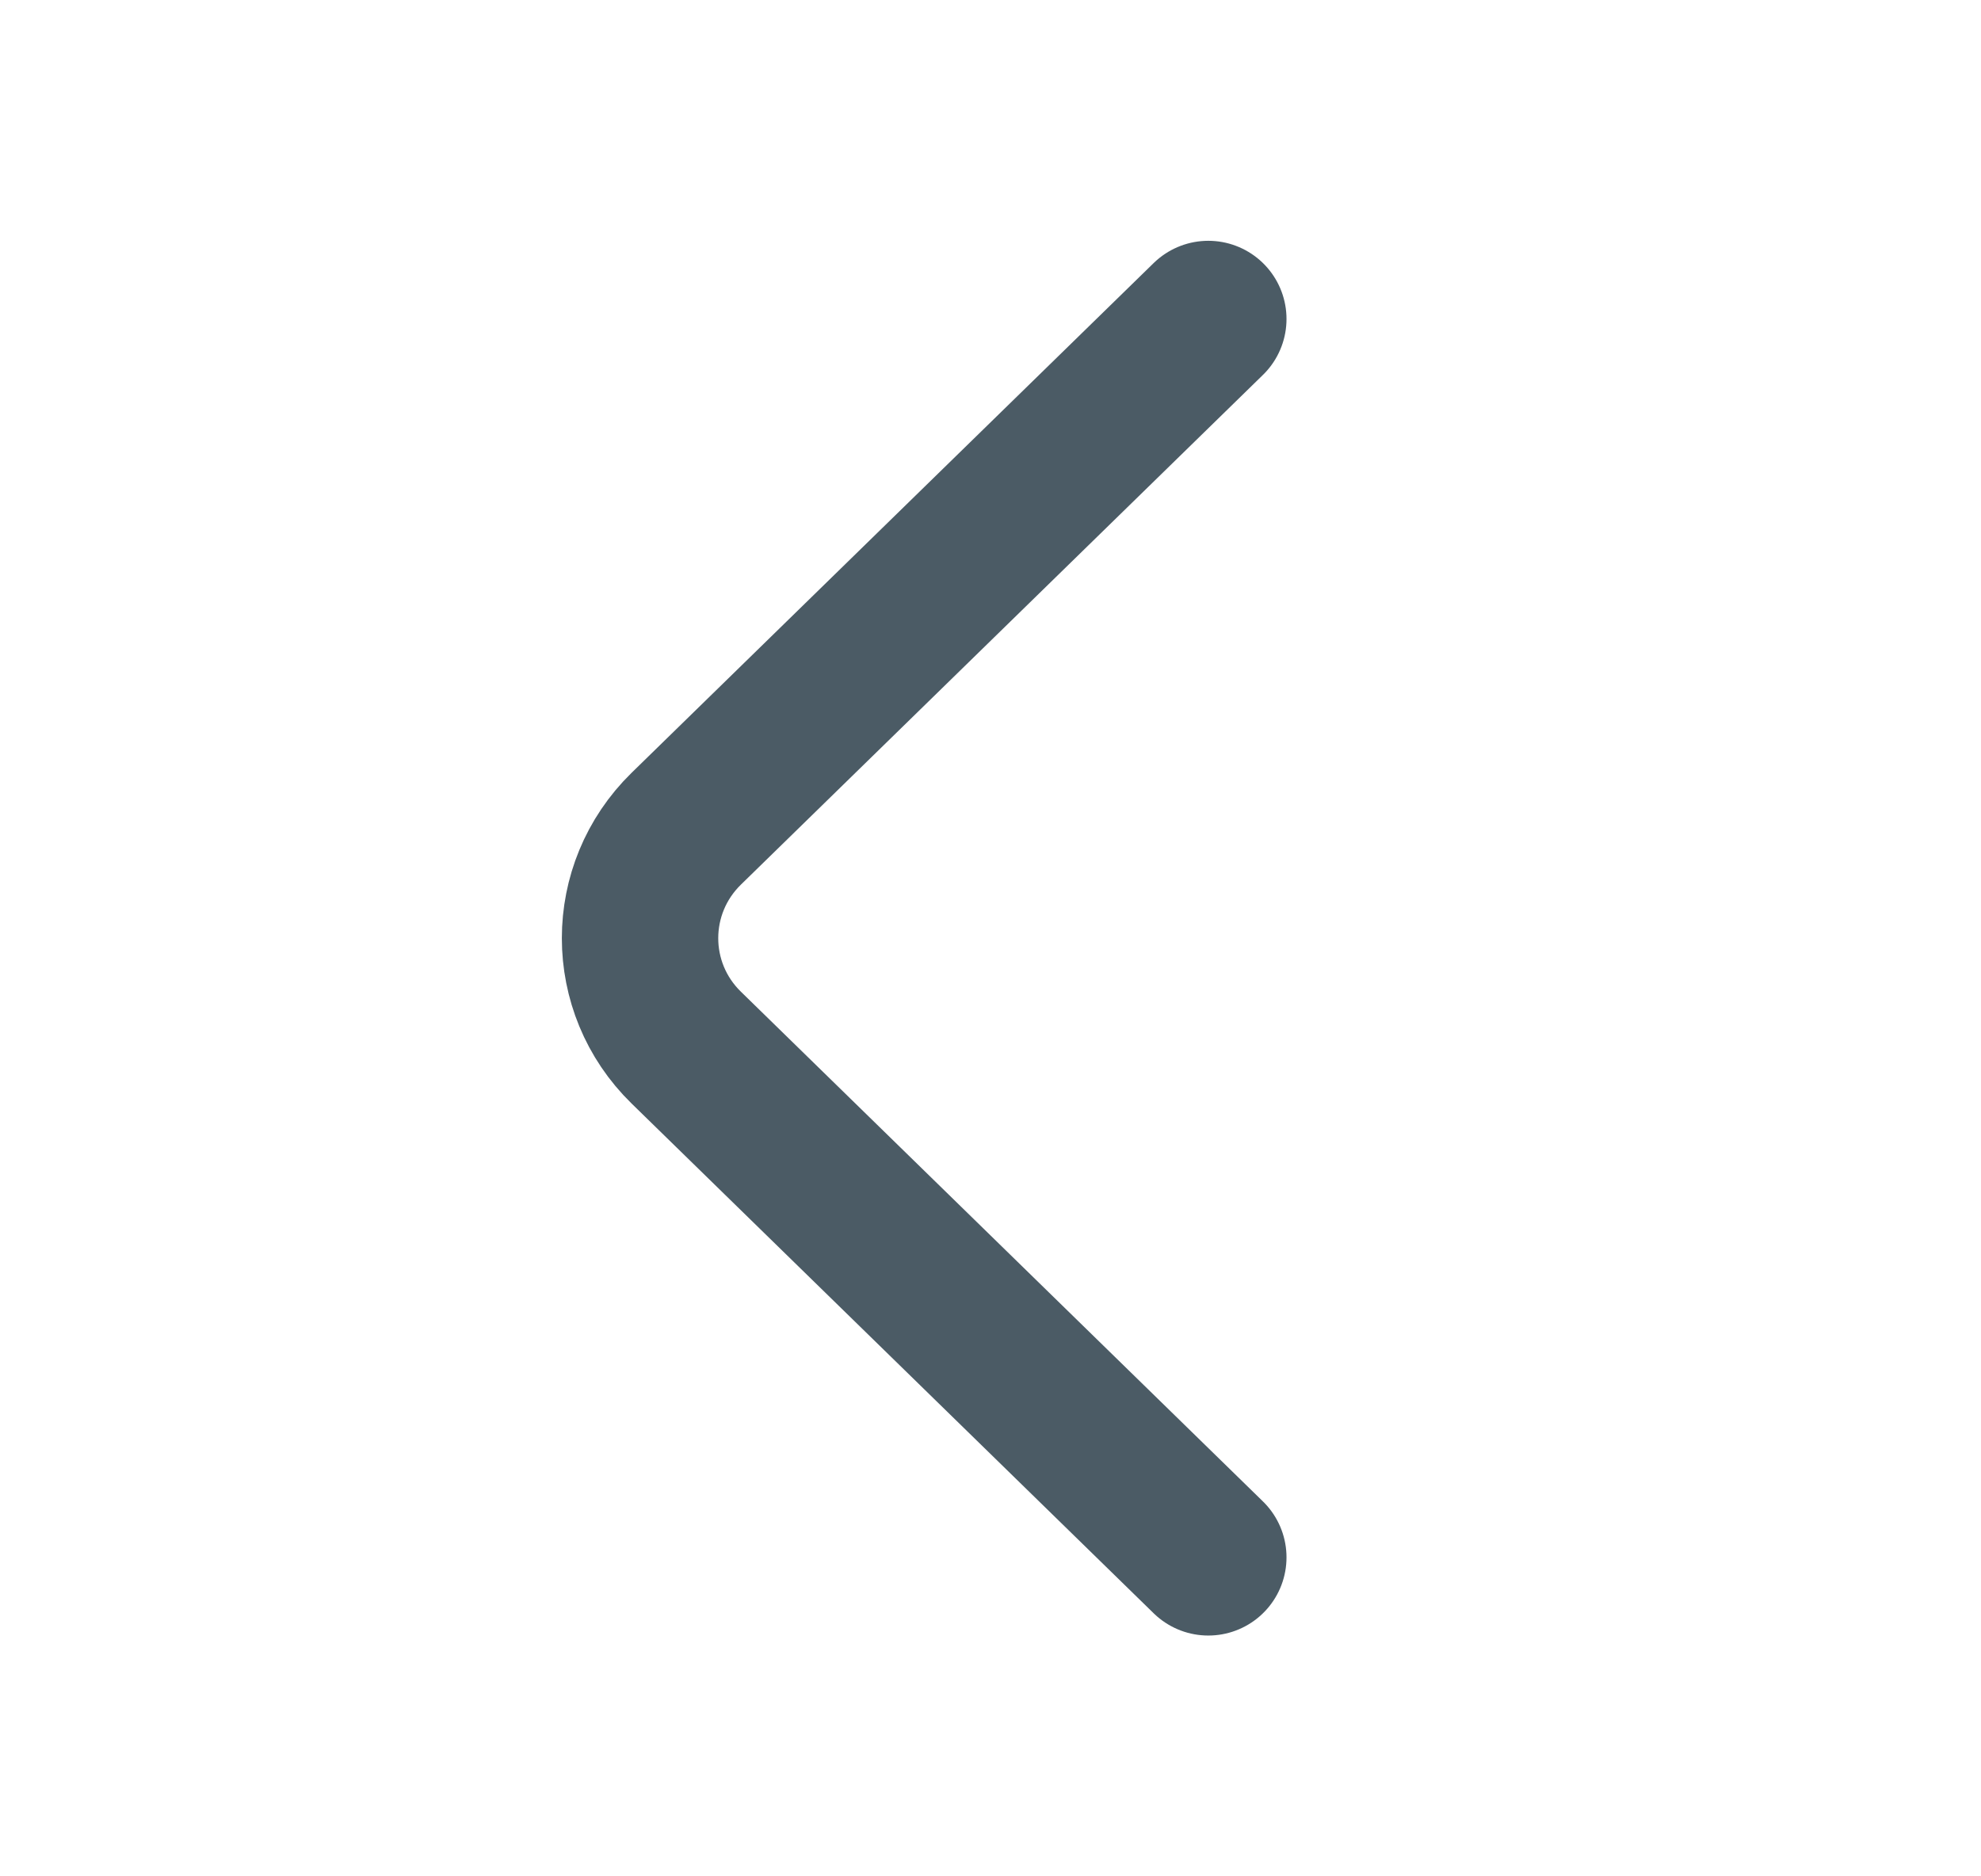 <svg width="19" height="18" viewBox="0 0 19 18" fill="none" xmlns="http://www.w3.org/2000/svg">
	<path d="M11.589 3.06L6.582 7.95C5.991 8.528 5.991 9.473 6.582 10.05L11.589 14.94" stroke="#4B5B65" stroke-width="1.5" stroke-miterlimit="10" stroke-linecap="round" stroke-linejoin="round"/>
</svg>
